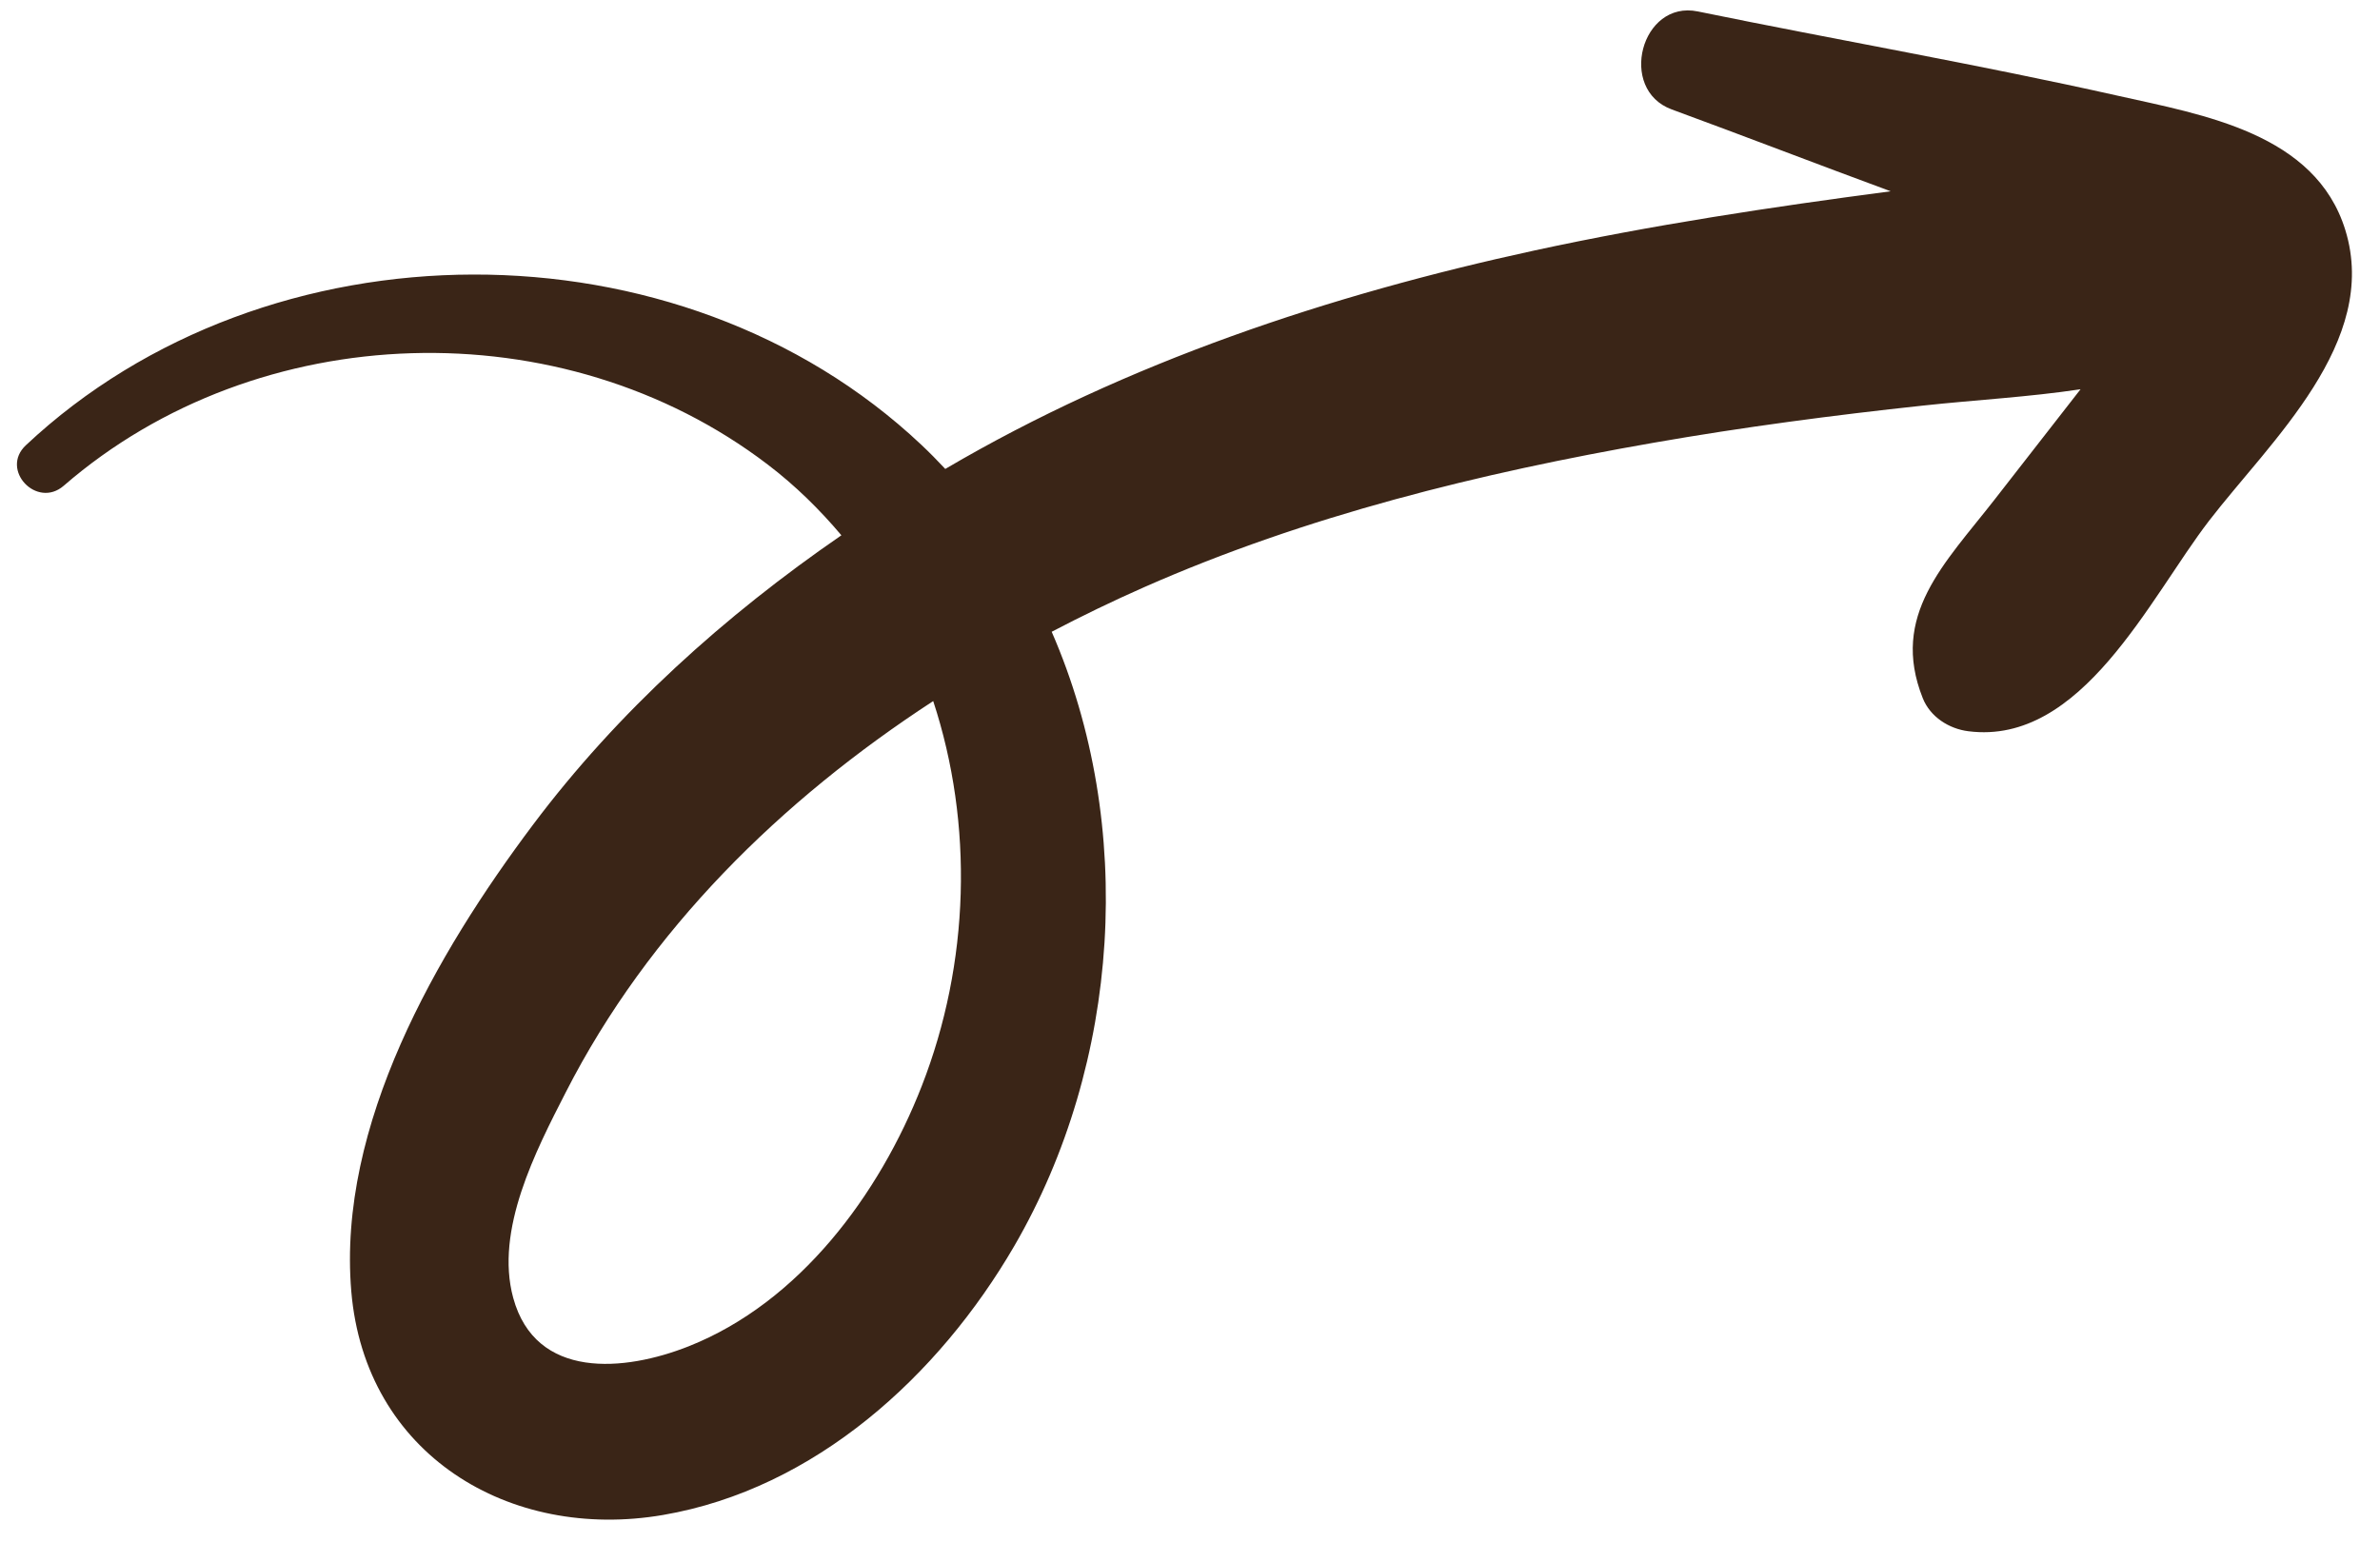 <?xml version="1.0" encoding="UTF-8" standalone="no"?><svg xmlns="http://www.w3.org/2000/svg" xmlns:xlink="http://www.w3.org/1999/xlink" fill="#3a2517" height="237.1" preserveAspectRatio="xMidYMid meet" version="1" viewBox="-2.6 -1.6 366.0 237.1" width="366" zoomAndPan="magnify"><g id="change1_1"><path d="M358.07,33.79c-4.59-14.9-21.89-17.73-34.96-20.66c-21.45-4.81-43.1-8.56-64.62-12.97c-8.72-1.79-12.34,12.01-4.01,15.07 c11.25,4.13,22.43,8.45,33.67,12.59c-18.36,2.42-36.69,5.18-54.8,9.11c-31.47,6.83-62.63,17.18-90.49,33.54 c-0.03,0.02-0.06,0.04-0.09,0.06c-1.2-1.28-2.42-2.53-3.71-3.74C101.85,31.74,38.48,32.04,1.37,66.89 c-4.01,3.77,1.69,9.81,5.83,6.22c29.89-25.92,76.67-27.35,108.25-3.27c4.26,3.24,8,6.93,11.34,10.89 c-17.96,12.37-34.36,27.1-47.47,44.58C64.54,145.01,49.27,171.44,51.42,197c2.11,25.09,24.31,38.47,47.95,34.41 c23.36-4.01,42.42-21.42,54.02-41.39c16.33-28.12,18.72-64.7,5.74-94.45c4.68-2.45,9.42-4.74,14.2-6.85 c24.88-10.99,51.67-17.57,78.4-22.23c13.73-2.4,27.55-4.22,41.4-5.71c8.06-0.87,16.25-1.31,24.22-2.51 c-4.42,5.67-8.84,11.35-13.26,17.02c-7.63,9.79-16.08,17.75-11,30.5c1.15,2.88,4.03,4.71,7.02,5.08c17.42,2.21,27.87-20.49,37-32.37 C346.58,66.21,363.38,51.03,358.07,33.79z M139.14,165.46c-6.49,16.63-18.79,33.26-35.84,40.01c-9.85,3.9-23.53,5.19-26.98-7.46 c-2.84-10.43,3.48-22.61,8.09-31.62c12.76-24.98,33.11-44.92,56.5-60.16C147.14,125.17,146.54,146.53,139.14,165.46z"/></g></svg>